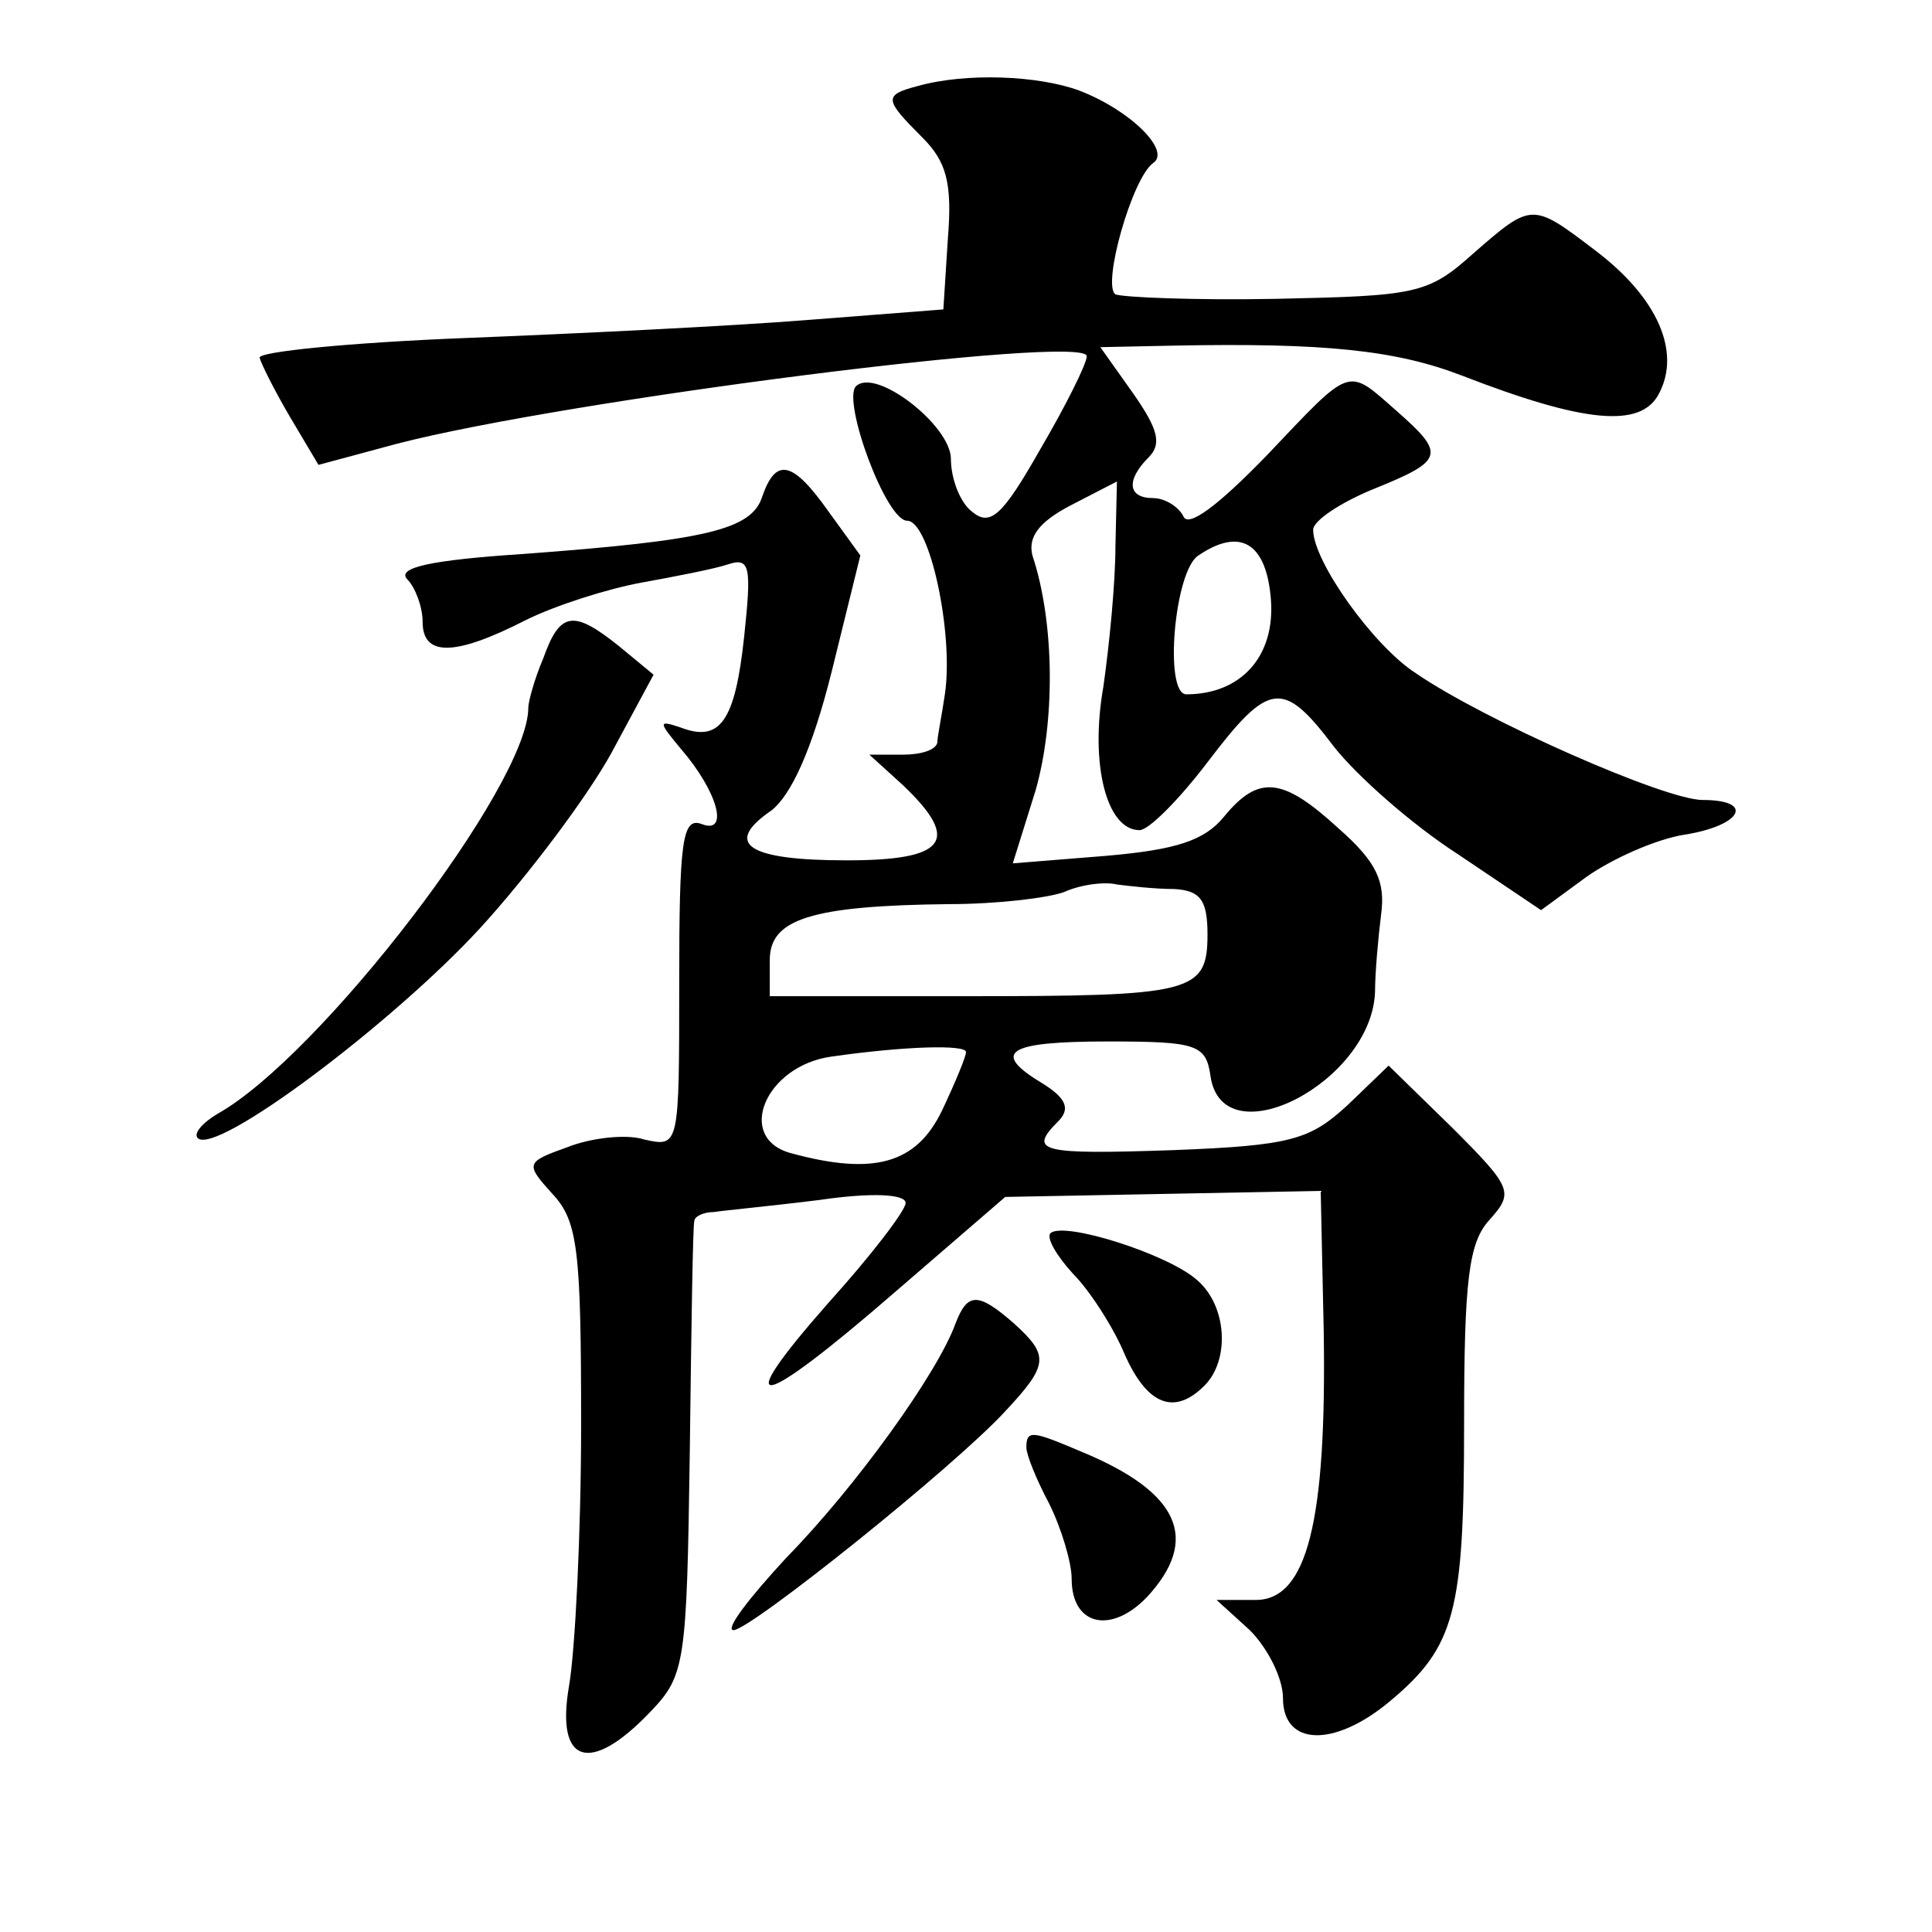 <?xml version="1.0" standalone="no"?>
<!DOCTYPE svg PUBLIC "-//W3C//DTD SVG 20010904//EN"
 "http://www.w3.org/TR/2001/REC-SVG-20010904/DTD/svg10.dtd">
<svg version="1.0" xmlns="http://www.w3.org/2000/svg"
 width="128pt" height="128pt" viewBox="0 0 128 128"
 preserveAspectRatio="xMidYMid meet">
<g transform="translate(0,128) scale(0.1,-0.1)"
fill="#0" stroke="none">
<path d="M608 1223 c-23 -6 -22 -9 3 -34 16 -16 20 -30 17 -67 l-3 -47 -90 -7 c-50
-4 -152 -9 -228 -12 -75 -3 -136 -9 -135 -13 1 -4 10 -22 20 -39 l19 -32 52 14
c112 29 457 73 457 58 0 -5 -14 -33 -31 -62 -25 -44 -33 -51 -45 -41 -8 6 -14 22
-14 35 0 22 -50 61 -63 48 -9 -10 20 -89 34 -89 15 0 31 -75 25 -115 -2 -14 -5
-28 -5 -32 -1 -5 -11 -8 -23 -8 l-22 0 22 -20 c39 -37 29 -50 -37 -50 -66 0 -82
11 -50 33 13 10 27 40 40 92 l19 77 -21 29 c-24 34 -35 36 -44 10 -7 -22 -37 -29
-158 -38 -61 -4 -85 -9 -77 -17 5 -5 10 -18 10 -28 0 -23 21 -23 68 1 20 10 55
21 77 25 22 4 48 9 57 12 15 5 16 -1 11 -48 -6 -56 -16 -70 -42 -60 -15 5 -15 4
0 -14 25 -29 32 -57 14 -50 -13 5 -15 -11 -15 -105 0 -109 0 -109 -23 -104 -12
4 -36 1 -51 -5 -28 -10 -28 -11 -10 -31 17 -18 19 -38 19 -153 0 -72 -4 -150 -8
-173 -9 -52 14 -59 54 -17 23 24 24 32 26 172 1 81 2 150 3 153 0 3 6 6 13 6 6
1 38 4 70 8 34 5 57 4 57 -2 0 -5 -23 -35 -51 -66 -67 -76 -47 -72 44 7 l73 63
105 2 104 2 2 -93 c2 -126 -11 -178 -45 -178 l-26 0 22 -20 c12 -12 22 -32 22 -45
0 -32 34 -33 71 -2 43 36 49 59 49 183 0 96 3 121 17 136 16 18 15 21 -25 61 l-42
41 -27 -26 c-25 -23 -37 -27 -116 -30 -88 -3 -96 -1 -76 19 8 8 6 15 -10 25 -35
21 -24 28 43 28 59 0 65 -2 68 -23 8 -55 107 -4 109 56 0 12 2 35 4 51 3 22 -3
35 -28 57 -37 34 -53 36 -76 8 -13 -16 -32 -22 -78 -26 l-62 -5 15 48 c13 45 13
111 -2 156 -3 12 4 22 25 33 l31 16 -1 -43 c0 -24 -4 -65 -8 -93 -9 -51 2 -95 24
-95 6 0 26 20 45 45 41 54 50 55 84 10 15 -19 51 -51 82 -71 l55 -37 30 22 c17
12 46 25 65 28 38 6 47 23 12 23 -25 0 -145 53 -190 84 -28 18 -68 74 -68 95 0
6 18 18 40 27 47 19 48 23 15 52 -33 29 -29 30 -86 -30 -32 -33 -52 -48 -55 -40
-3 6 -12 12 -20 12 -17 0 -18 12 -3 27 9 9 6 19 -10 42 l-22 31 48 1 c101 2 148
-3 192 -20 80 -31 118 -35 130 -12 15 28 -1 64 -42 95 -42 32 -42 32 -81 -2 -30
-27 -38 -28 -131 -30 -54 -1 -101 1 -106 3 -9 6 11 77 25 87 12 8 -15 35 -49 48
-27 10 -75 12 -107 3z m234 -340 c3 -38 -20 -63 -56 -63 -15 0 -8 82 8 92 28 19
45 8 48 -29z m-64 -192 c17 -1 22 -7 22 -30 0 -39 -10 -41 -161 -41 l-129 0 0 24
c0 27 27 36 119 37 31 0 65 4 76 8 11 5 27 7 35 5 8 -1 25 -3 38 -3z m-138 -108
c0 -3 -7 -20 -16 -39 -17 -35 -45 -43 -100 -28 -37 10 -17 58 27 64 49 7 89 8 89
3z M360 844 c-6 -14 -10 -29 -10 -33 0 -51 -138 -231 -206 -269 -10 -6 -16 -13
-13 -16 12 -12 129 76 187 139 32 35 71 87 87 116 l28 52 -23 19 c-30 24 -39 23
-50 -8z M696 463 c-3 -3 4 -15 15 -27 11 -11 27 -36 34 -53 15 -34 33 -41 53 -21
17 17 15 53 -5 70 -19 17 -88 39 -97 31z M633 403 c-12 -33 -66 -108 -112 -155
-25 -27 -41 -48 -35 -48 11 0 146 108 180 145 29 31 29 37 6 58 -24 21 -31 21 -39
0z M680 321 c0 -5 7 -22 15 -37 8 -16 15 -39 15 -50 0 -31 26 -37 50 -12 35 38
22 69 -43 96 -33 14 -37 15 -37 3z"/>
</g>
</svg>
